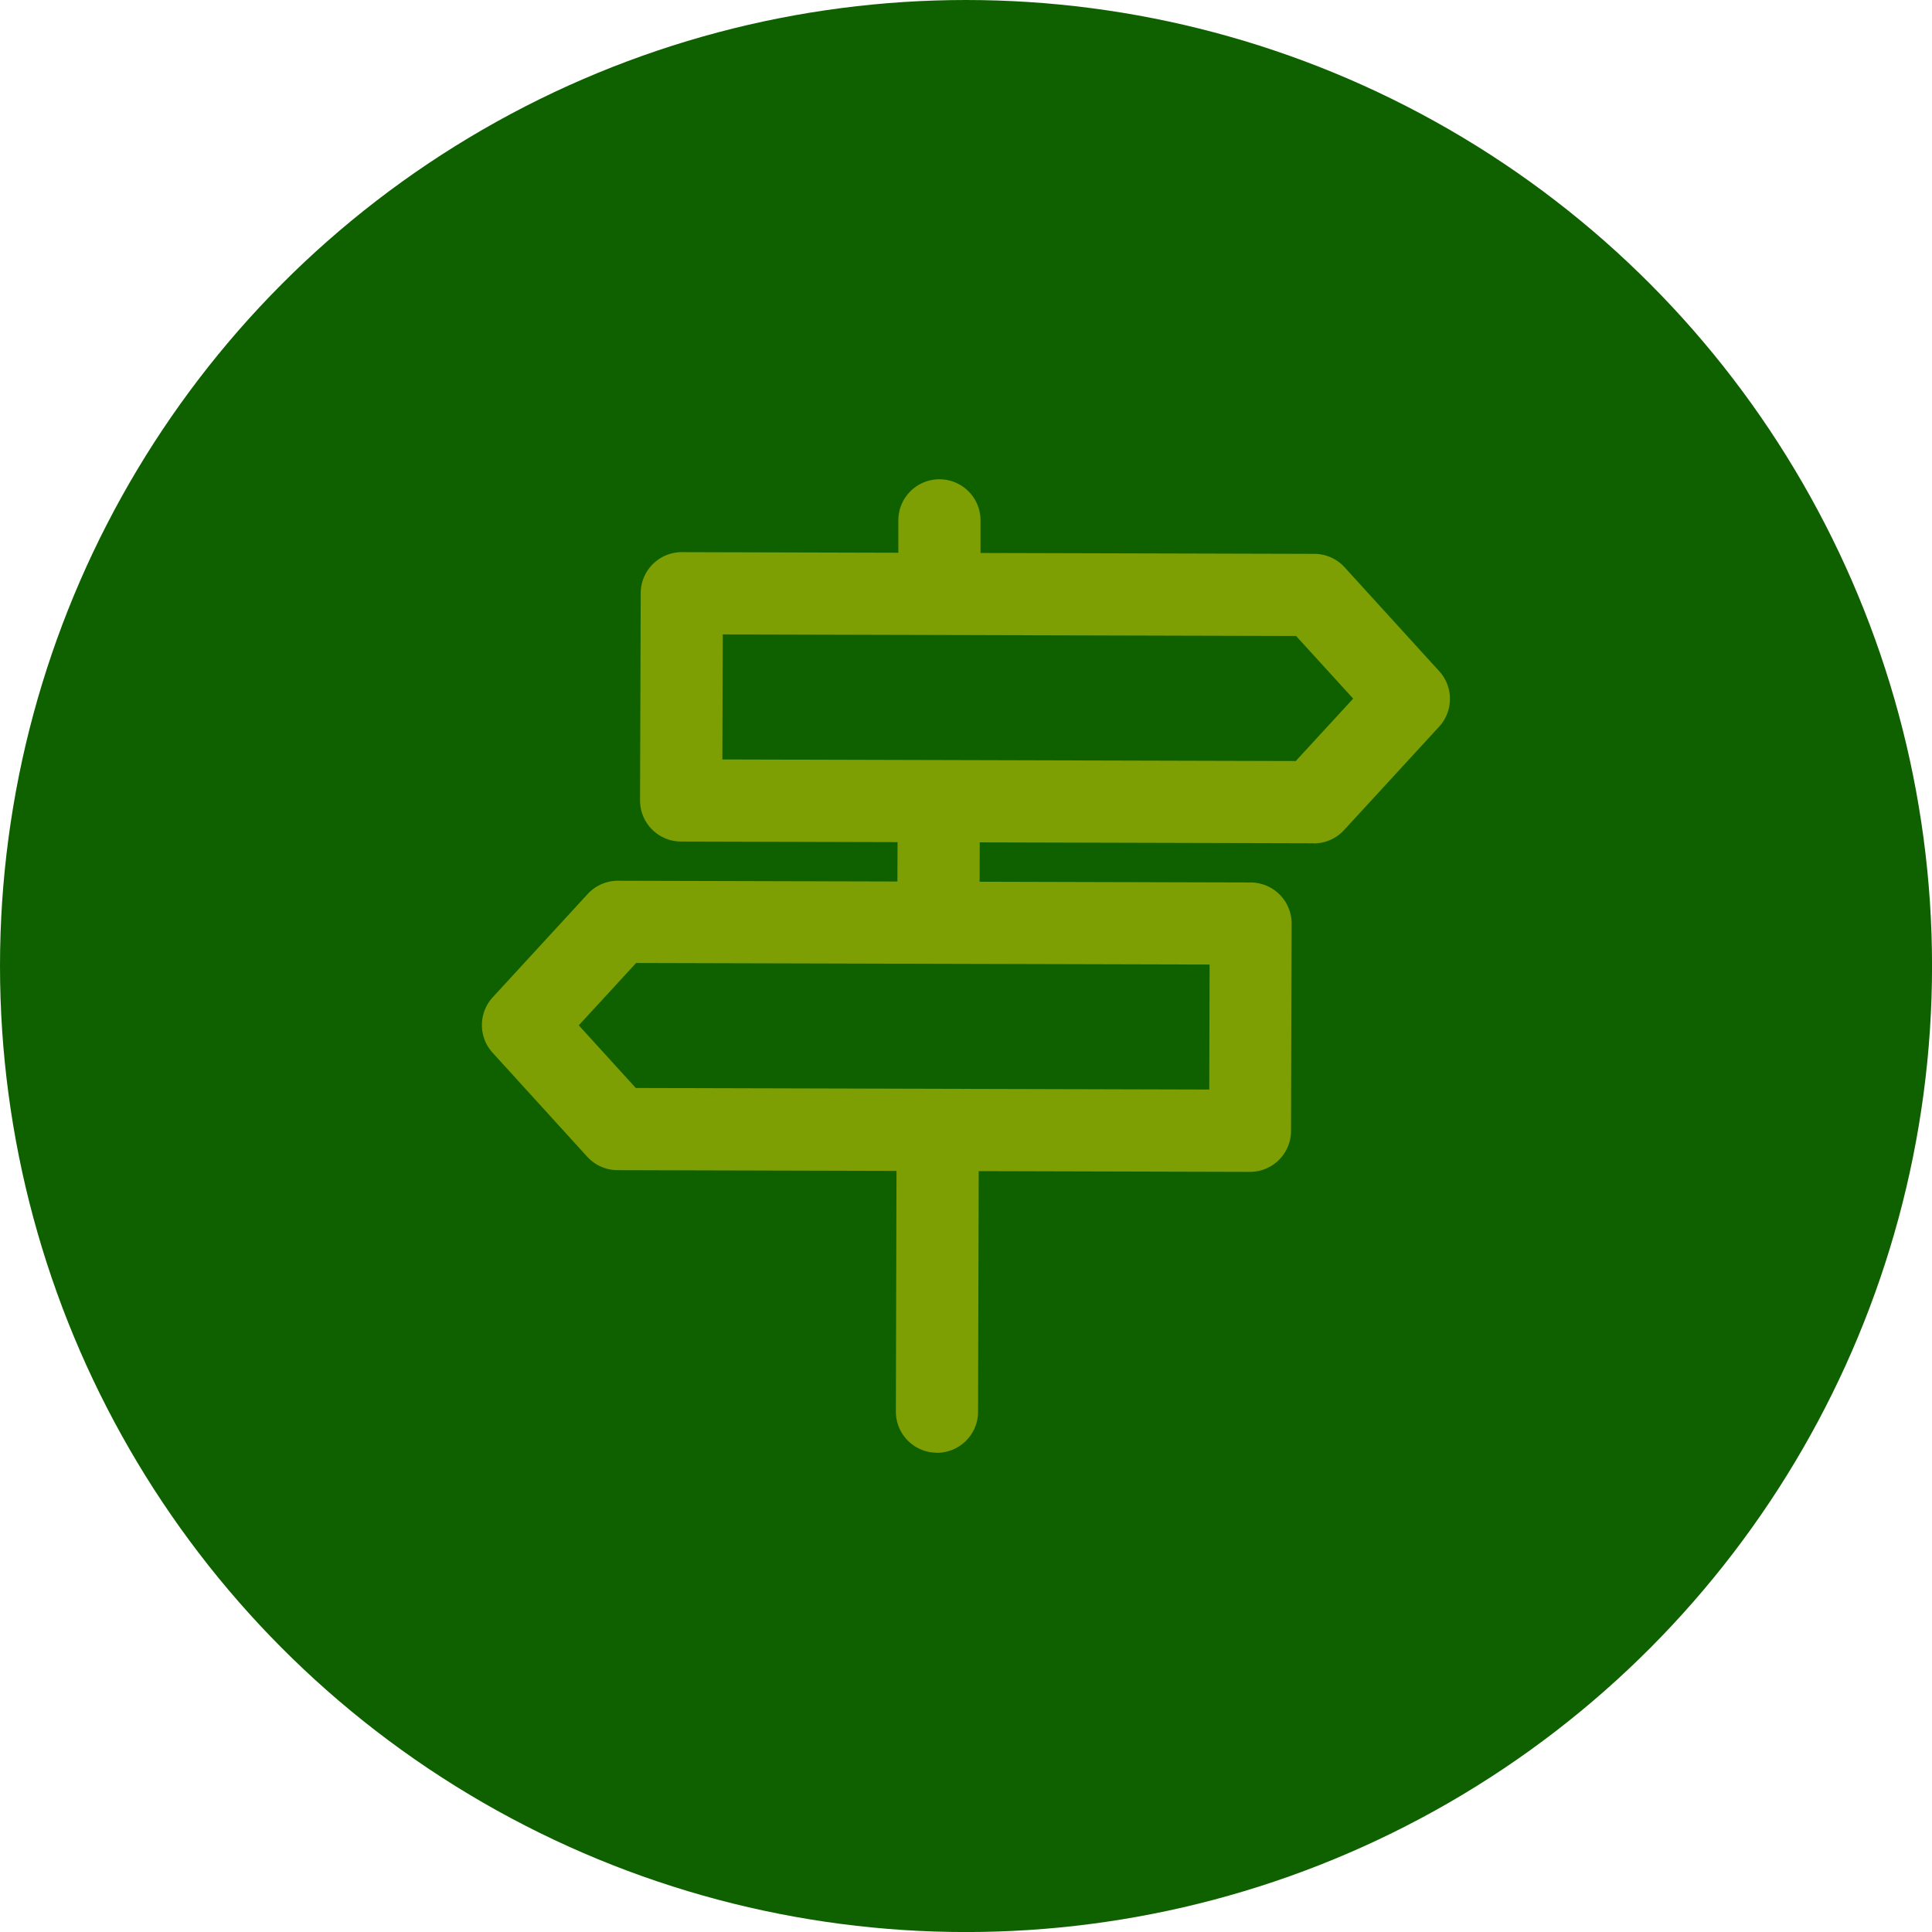 <svg id="8187cb22-ae8e-4970-a317-6dd2e2469aea" data-name="Layer 3" xmlns="http://www.w3.org/2000/svg" viewBox="0 0 47.013 47.013"><title>item04</title><circle cx="23.507" cy="23.507" r="23.507" fill="#0f6100"/><path d="M31.969,20.52h0l-15.394-.042a1,1,0,0,1-1-1l.016-5.042a1,1,0,0,1,1-1h0l15.393.042a1,1,0,0,1,.736.327l2.3,2.526a1,1,0,0,1,0,1.351L32.705,20.2a1,1,0,0,1-.736.323ZM17.578,18.481l13.953.038L32.928,17l-1.389-1.524-13.951-.038-.01,3.042Z" fill="#7d9f03"/><path d="M30.422,28.516h0l-15.395-.042a1,1,0,0,1-.738-.327l-2.3-2.528a1,1,0,0,1,0-1.35L14.3,21.755a1,1,0,0,1,.736-.323h0l15.394.042a1,1,0,0,1,1,1l-.014,5.042a1,1,0,0,1-1,1ZM15.471,26.475l13.955.038.008-3.042-13.955-.038L14.084,24.95l1.387,1.525Z" fill="#7d9f03"/><path d="M22.8,35.35h0a1,1,0,0,1-1-1l.018-6.791a1,1,0,0,1,1-1h0a1,1,0,0,1,1,1L23.8,34.352a1,1,0,0,1-1,1Z" fill="#7d9f03"/><path d="M22.86,14.722h0a1,1,0,0,1-1-1l0-1.059a1,1,0,0,1,1-1h0a1,1,0,0,1,1,1l0,1.059a1,1,0,0,1-1,1Z" fill="#7d9f03"/><path d="M22.836,22.847h0a1,1,0,0,1-1-1l.006-1.664a1,1,0,0,1,1-1h0a1,1,0,0,1,1,1l-.006,1.664a1,1,0,0,1-1,1Z" fill="#7d9f03"/></svg>